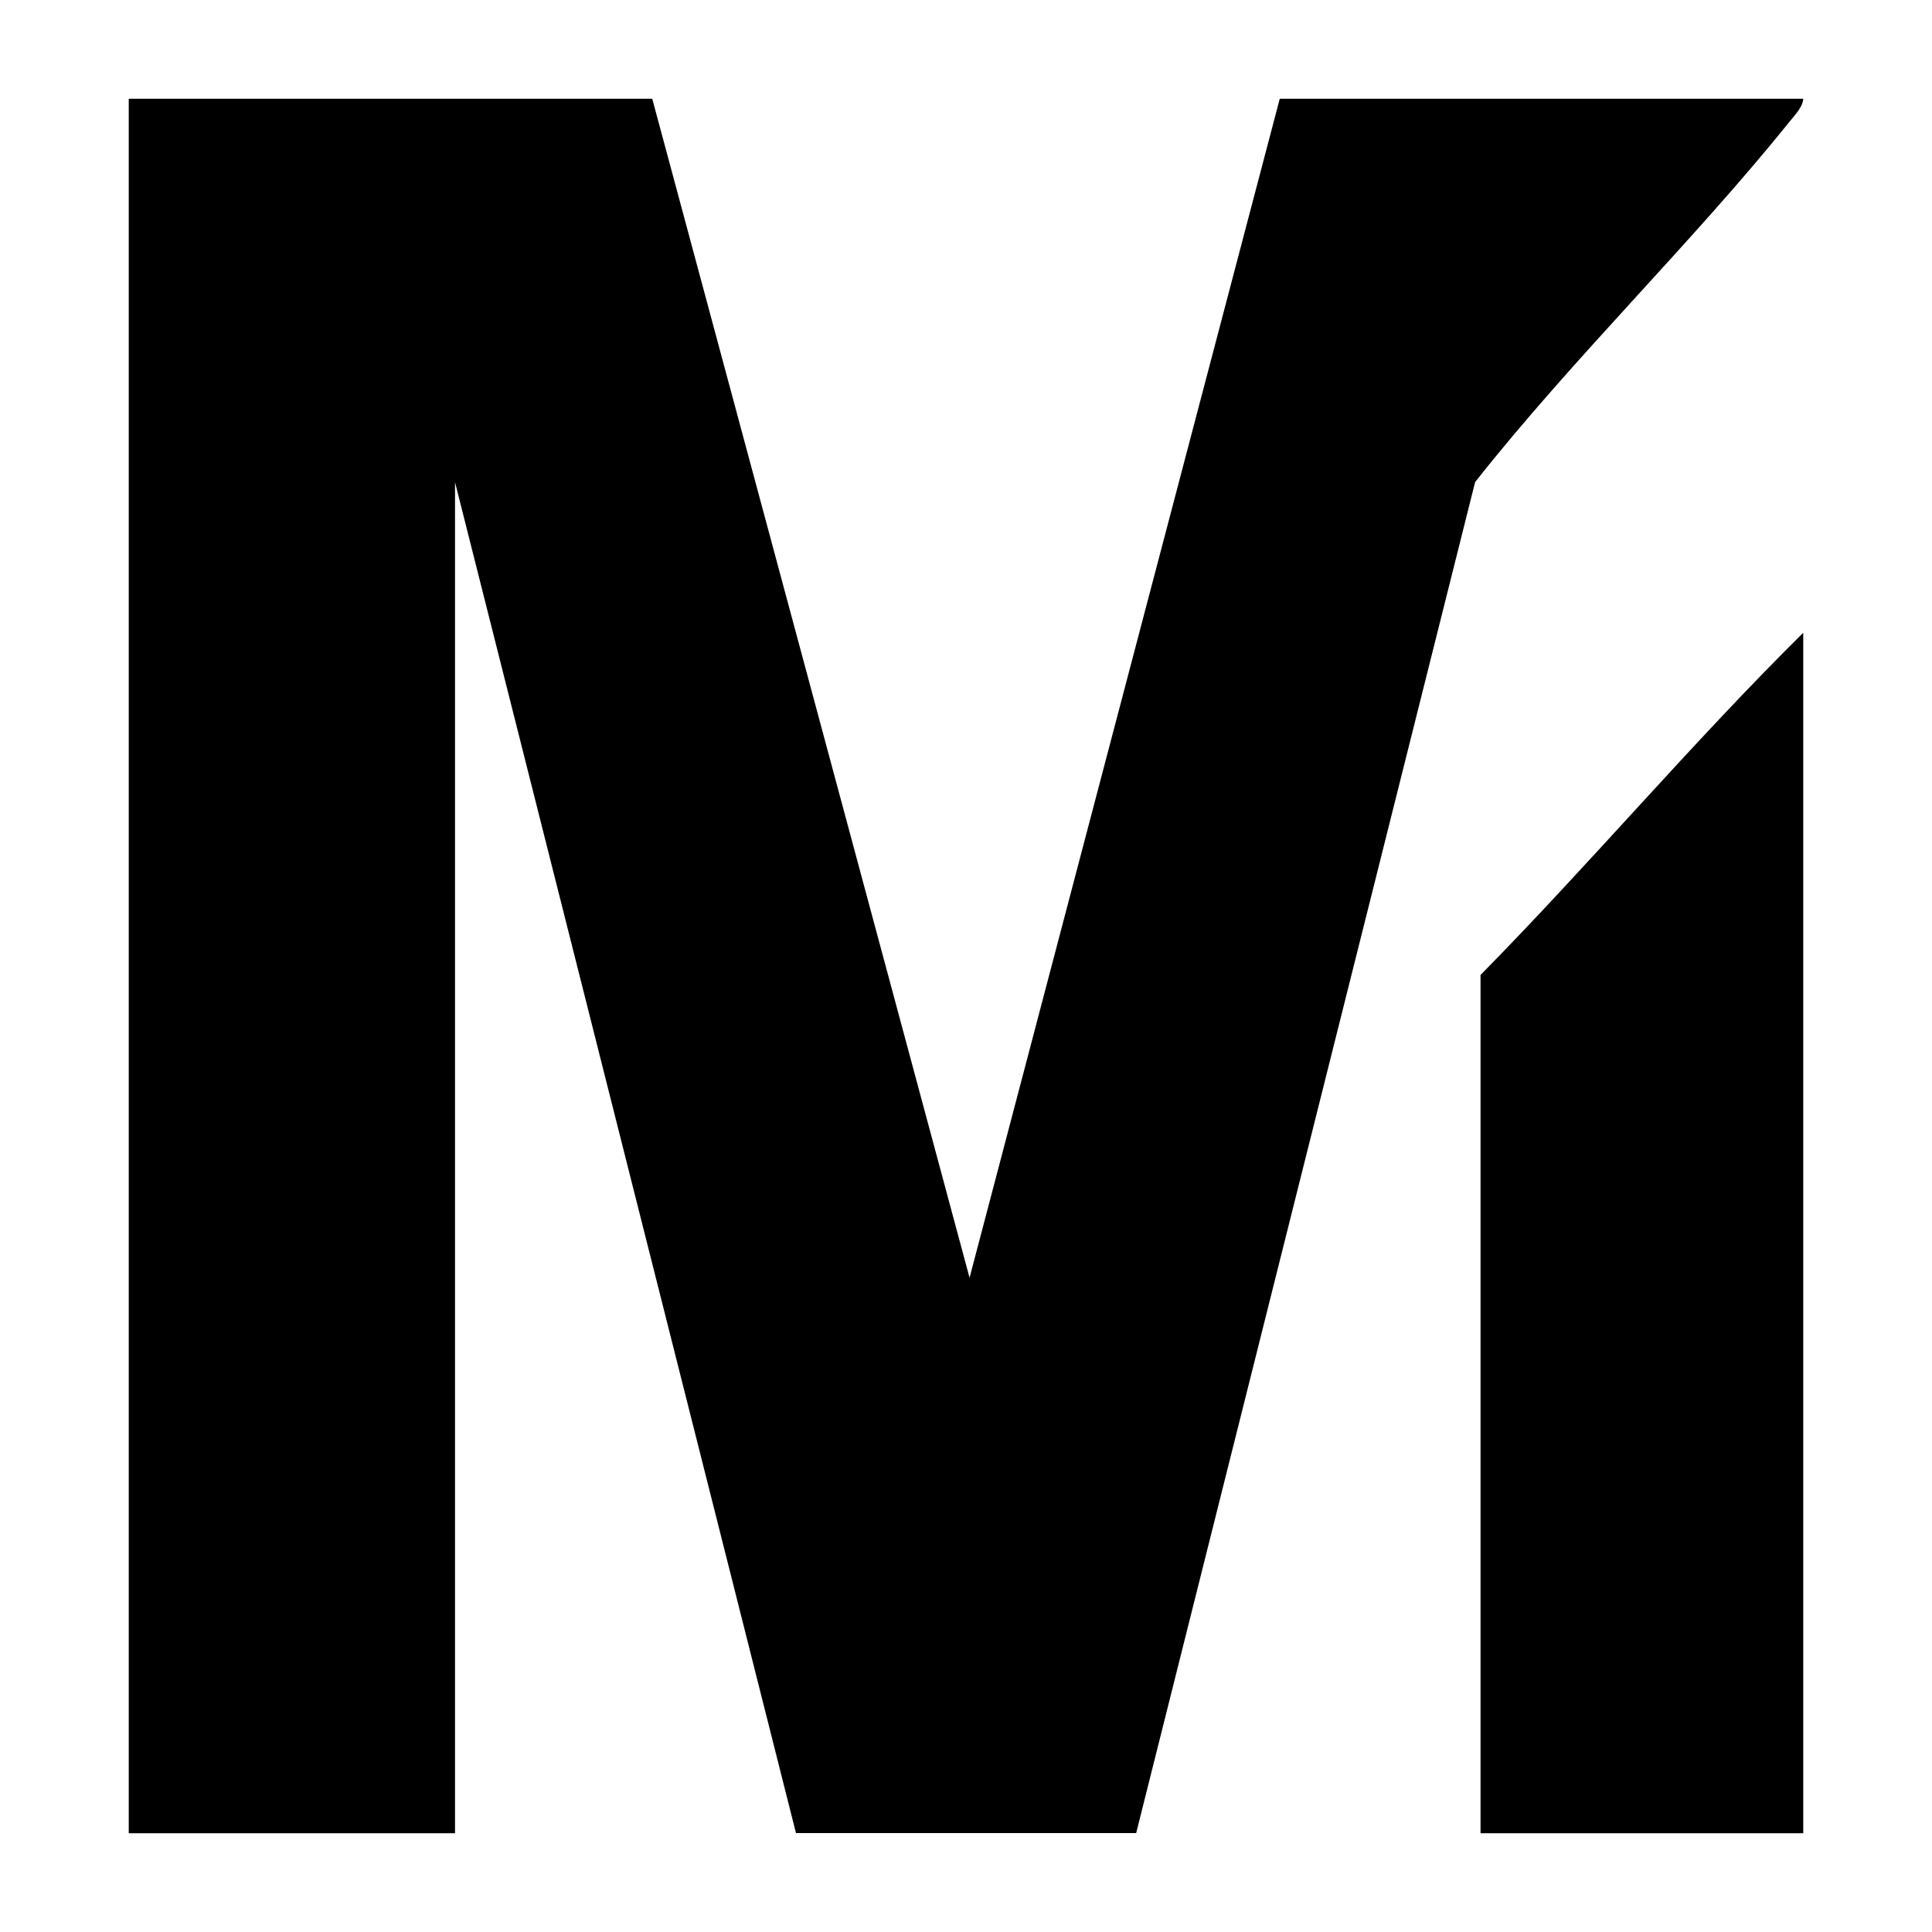 <?xml version="1.0" encoding="UTF-8"?>
<svg id="Layer_1" xmlns="http://www.w3.org/2000/svg" xmlns:xlink="http://www.w3.org/1999/xlink" version="1.1" viewBox="0 0 1250 1250">
  <!-- Generator: Adobe Illustrator 29.2.1, SVG Export Plug-In . SVG Version: 2.1.0 Build 116)  -->
  <path d="M422,63.9l205.3,762.8L828,63.9h338.7c-.3,5.1-5,10.1-8.1,13.9-64.2,79.8-140.5,153.4-204.2,234.1l-219.3,874.1h-220.1c0-.1-220.6-874-220.6-874v874.1H83.3V63.9h338.7Z"/>
  <path d="M1166.7,1186.1h-208.8v-555.3c71.2-72.3,136.7-150.1,208.8-221.4v776.7Z"/>
</svg>